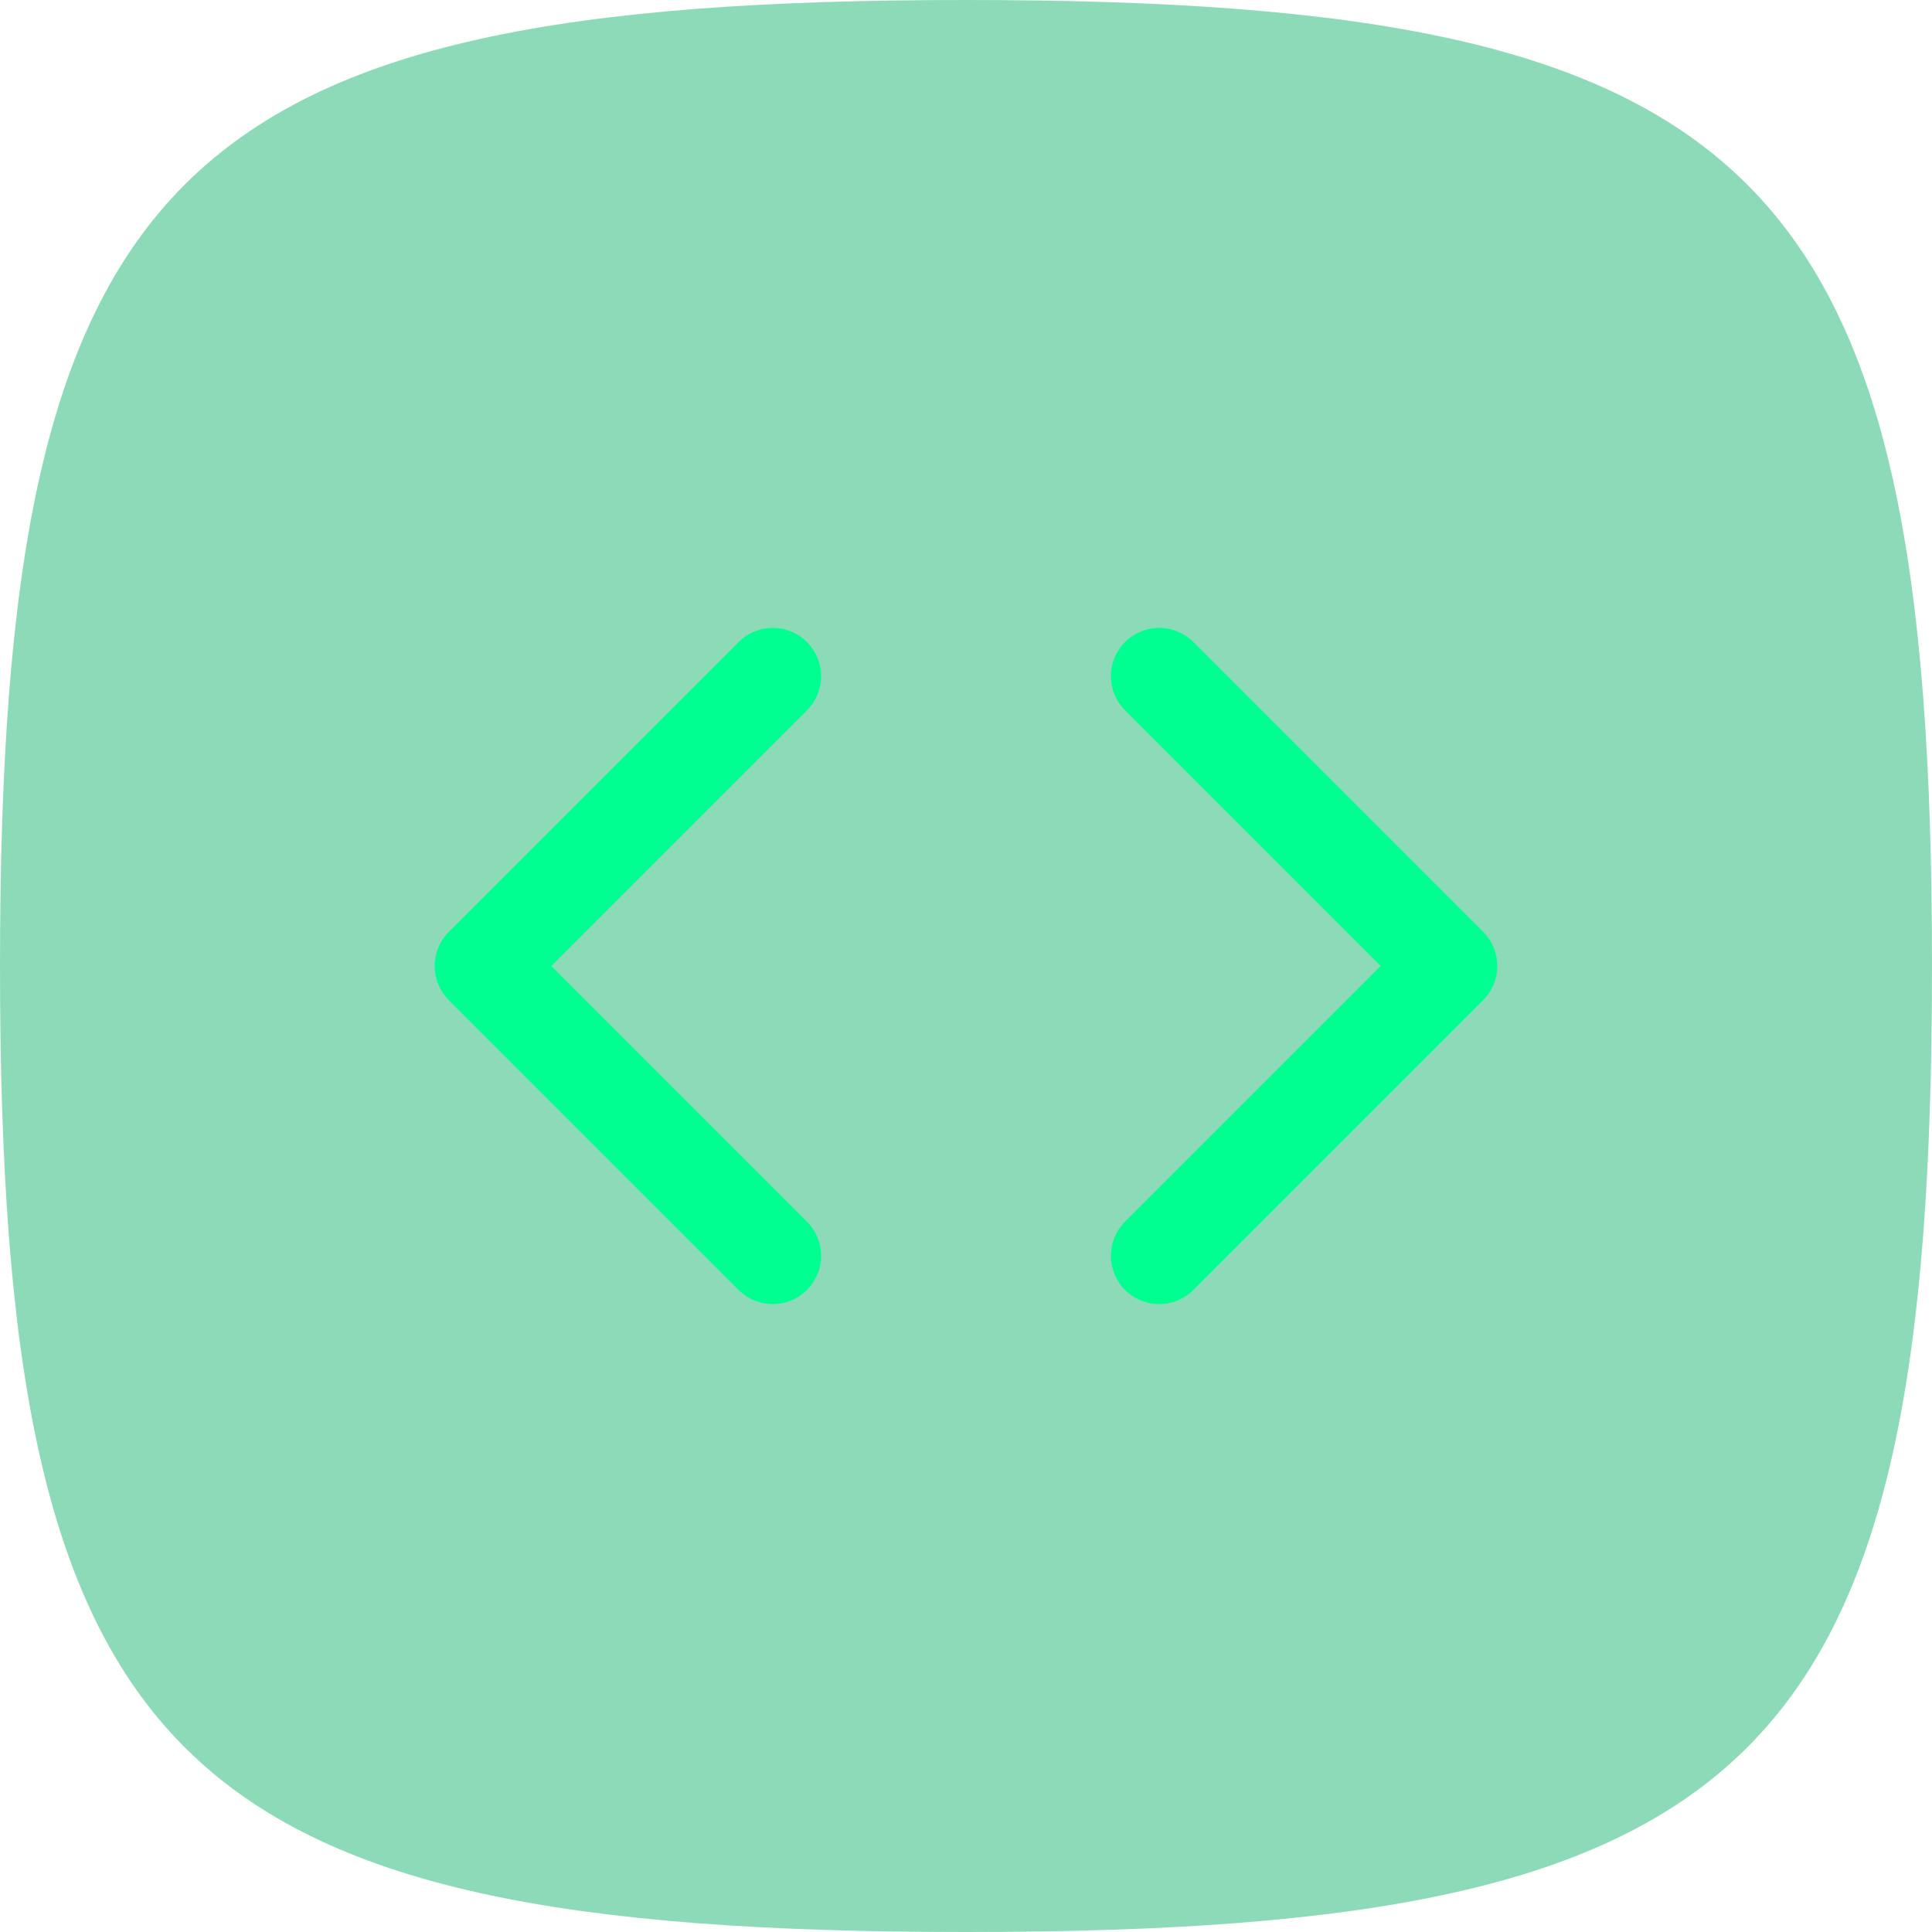<?xml version="1.0" encoding="UTF-8"?> <svg xmlns="http://www.w3.org/2000/svg" width="40" height="40" viewBox="0 0 40 40" fill="none"> <path d="M0 20C0 3.53 3.53 0 20 0C36.47 0 40 3.53 40 20C40 36.47 36.47 40 20 40C3.53 40 0 36.47 0 20Z" fill="#1DB674" fill-opacity="0.5"></path> <path d="M24 26L30 20L24 14" stroke="#00FF91" stroke-width="2" stroke-linecap="round" stroke-linejoin="round"></path> <path d="M16 14L10 20L16 26" stroke="#00FF91" stroke-width="2" stroke-linecap="round" stroke-linejoin="round"></path> </svg> 